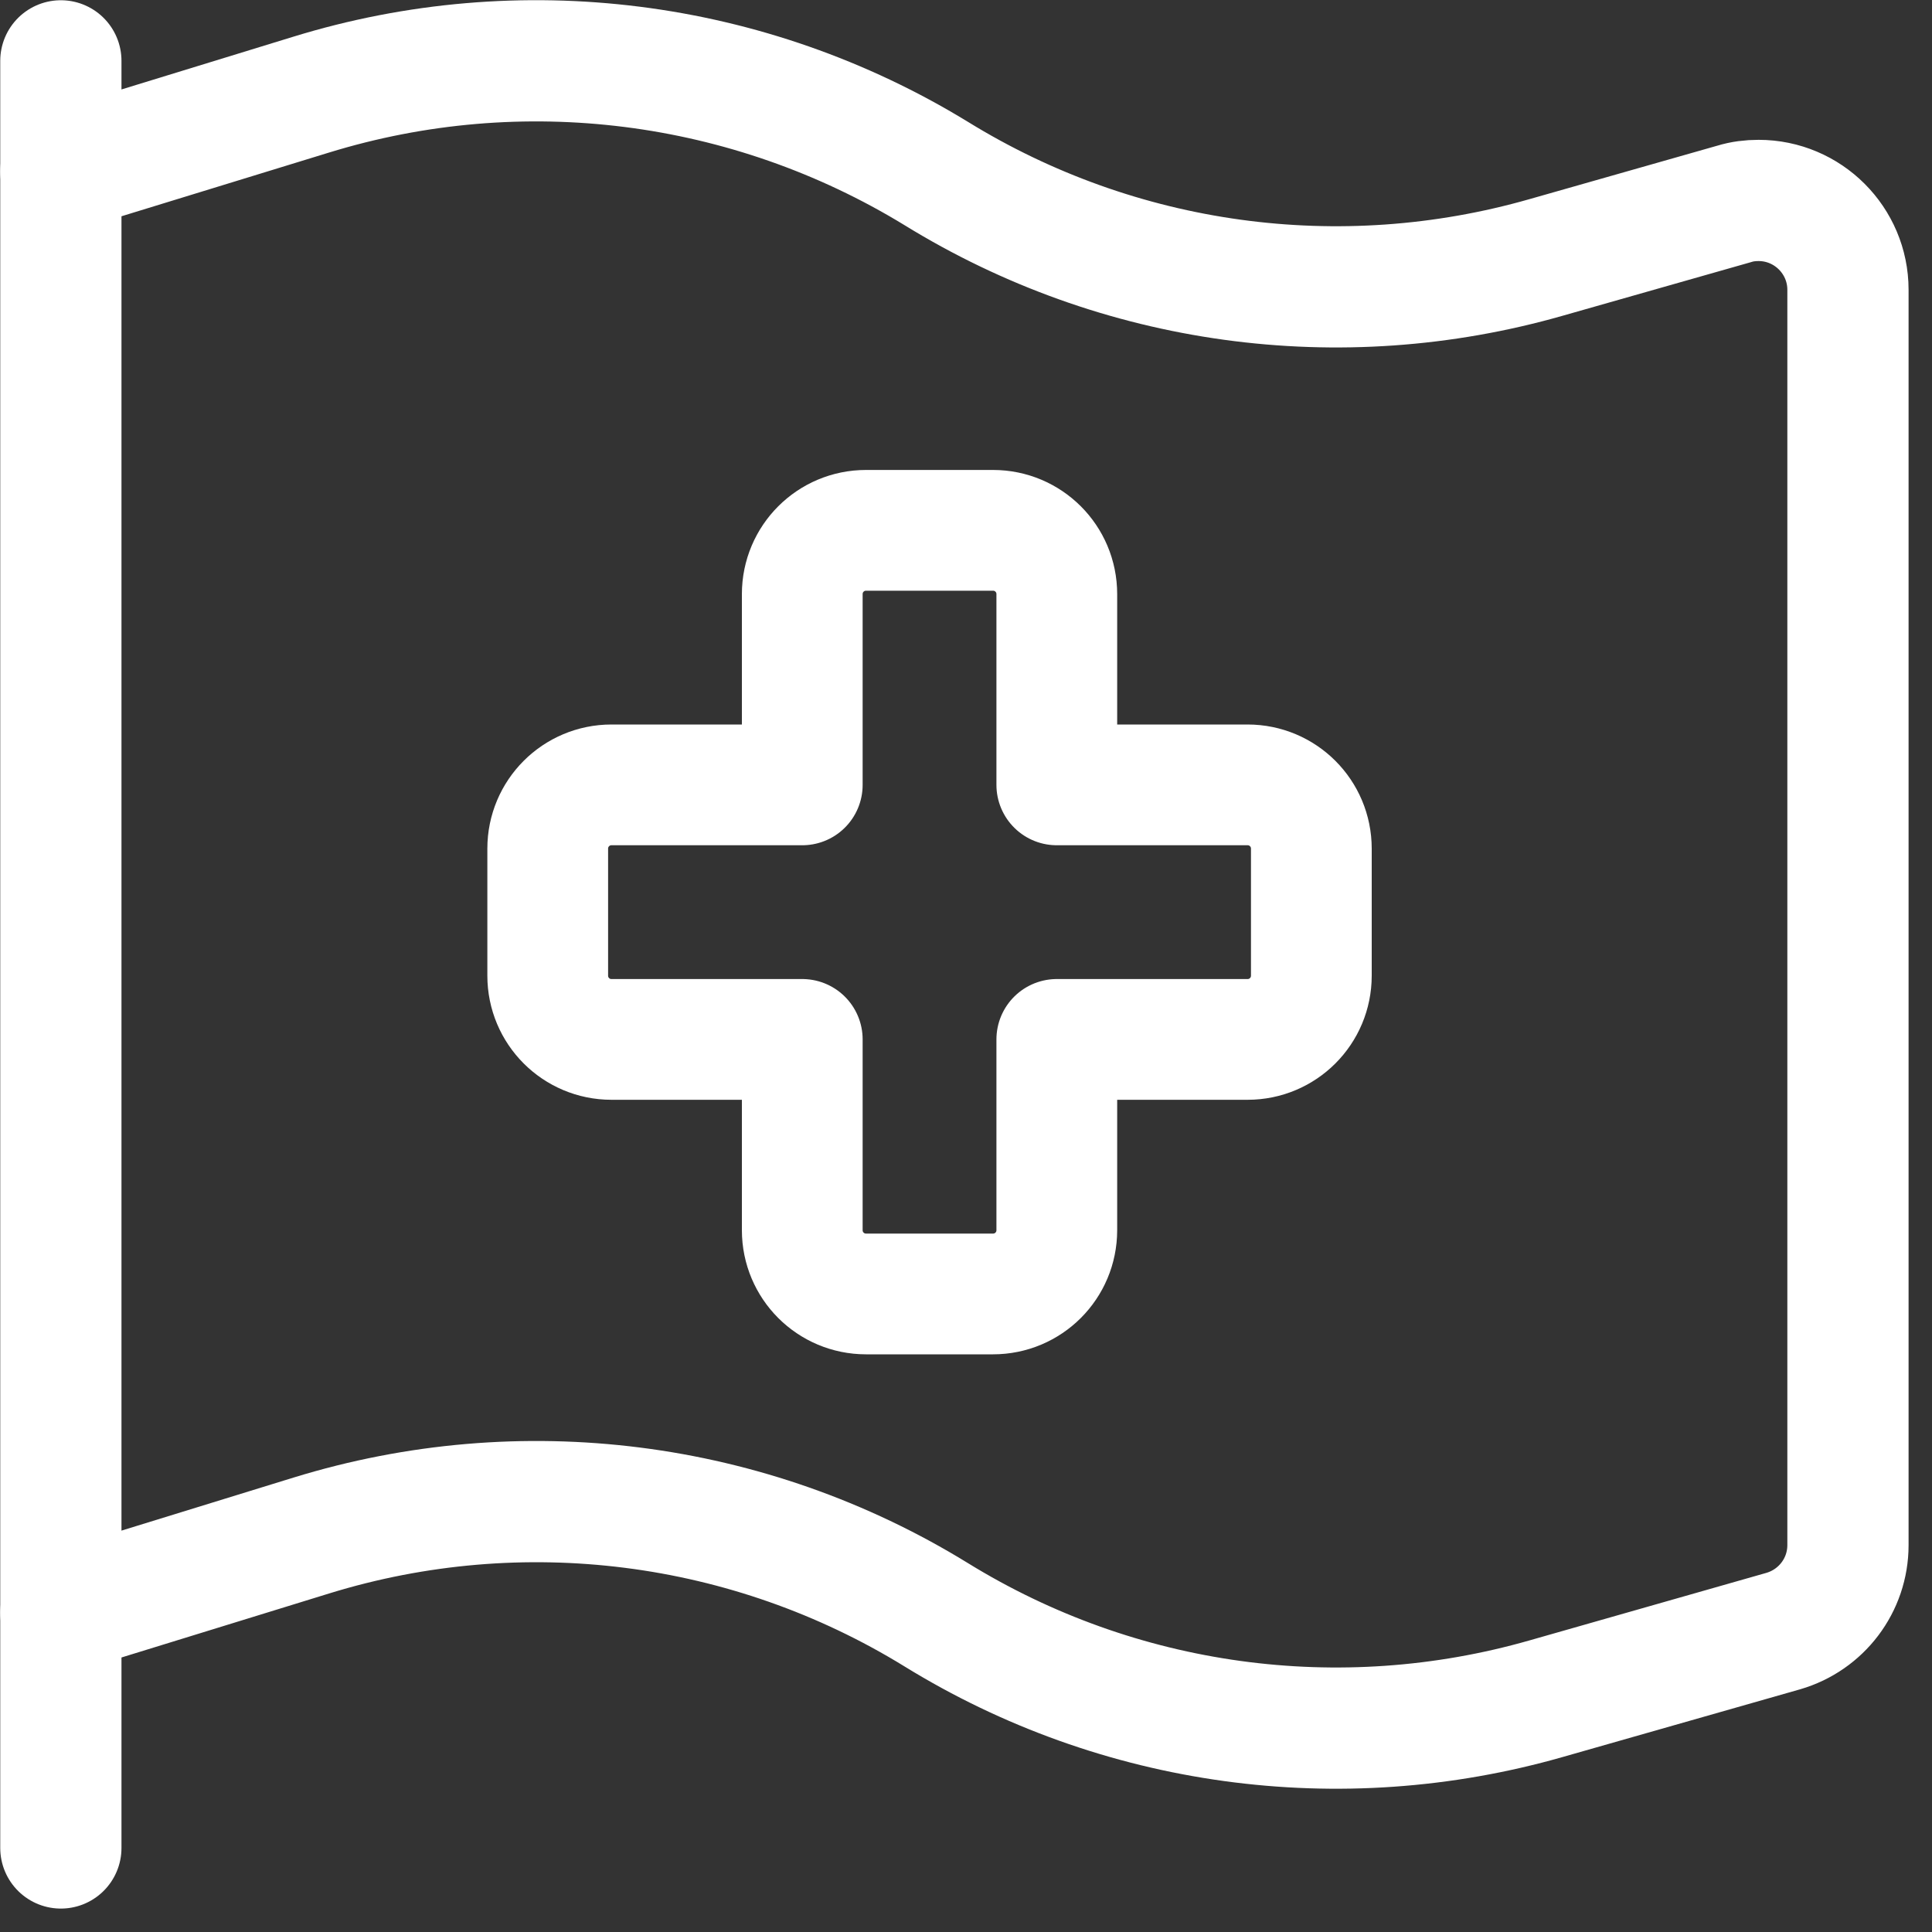 <svg width="40" height="40" viewBox="0 0 40 40" xmlns="http://www.w3.org/2000/svg"><rect x="0" y="0" width="40" height="40" fill="#333333" stroke="none"/><g fill="none" stroke="#fff" stroke-linecap="round" stroke-linejoin="round"><path d="m27.15 17.57c0-.73-.59-1.32-1.32-1.32h-3.95v-3.95c0-.73-.59-1.32-1.32-1.32h-2.63c-.73 0-1.32.59-1.32 1.32v3.95h-3.95c-.73 0-1.32.59-1.32 1.32v2.63c0 .73.59 1.32 1.32 1.32h3.95v3.95c0 .73.59 1.32 1.32 1.32h2.63c.73 0 1.32-.59 1.32-1.32v-3.95h3.95c.73 0 1.32-.59 1.32-1.32z" stroke-width="2.5"/><g stroke-width="2.51"><path d="m1.26 38.26v-37"/><path d="m1.26 33.39 5.19-1.6c4.35-1.34 9.06-.74 12.93 1.64 3.78 2.33 8.36 2.96 12.63 1.74l4.91-1.4c.79-.23 1.34-.95 1.34-1.78v-25.99c0-1.02-.83-1.85-1.85-1.85-.17 0-.34.02-.5.07l-3.9 1.11c-4.27 1.22-8.85.59-12.63-1.74-3.88-2.37-8.59-2.97-12.94-1.63l-5.18 1.59"/></g></g></svg>

